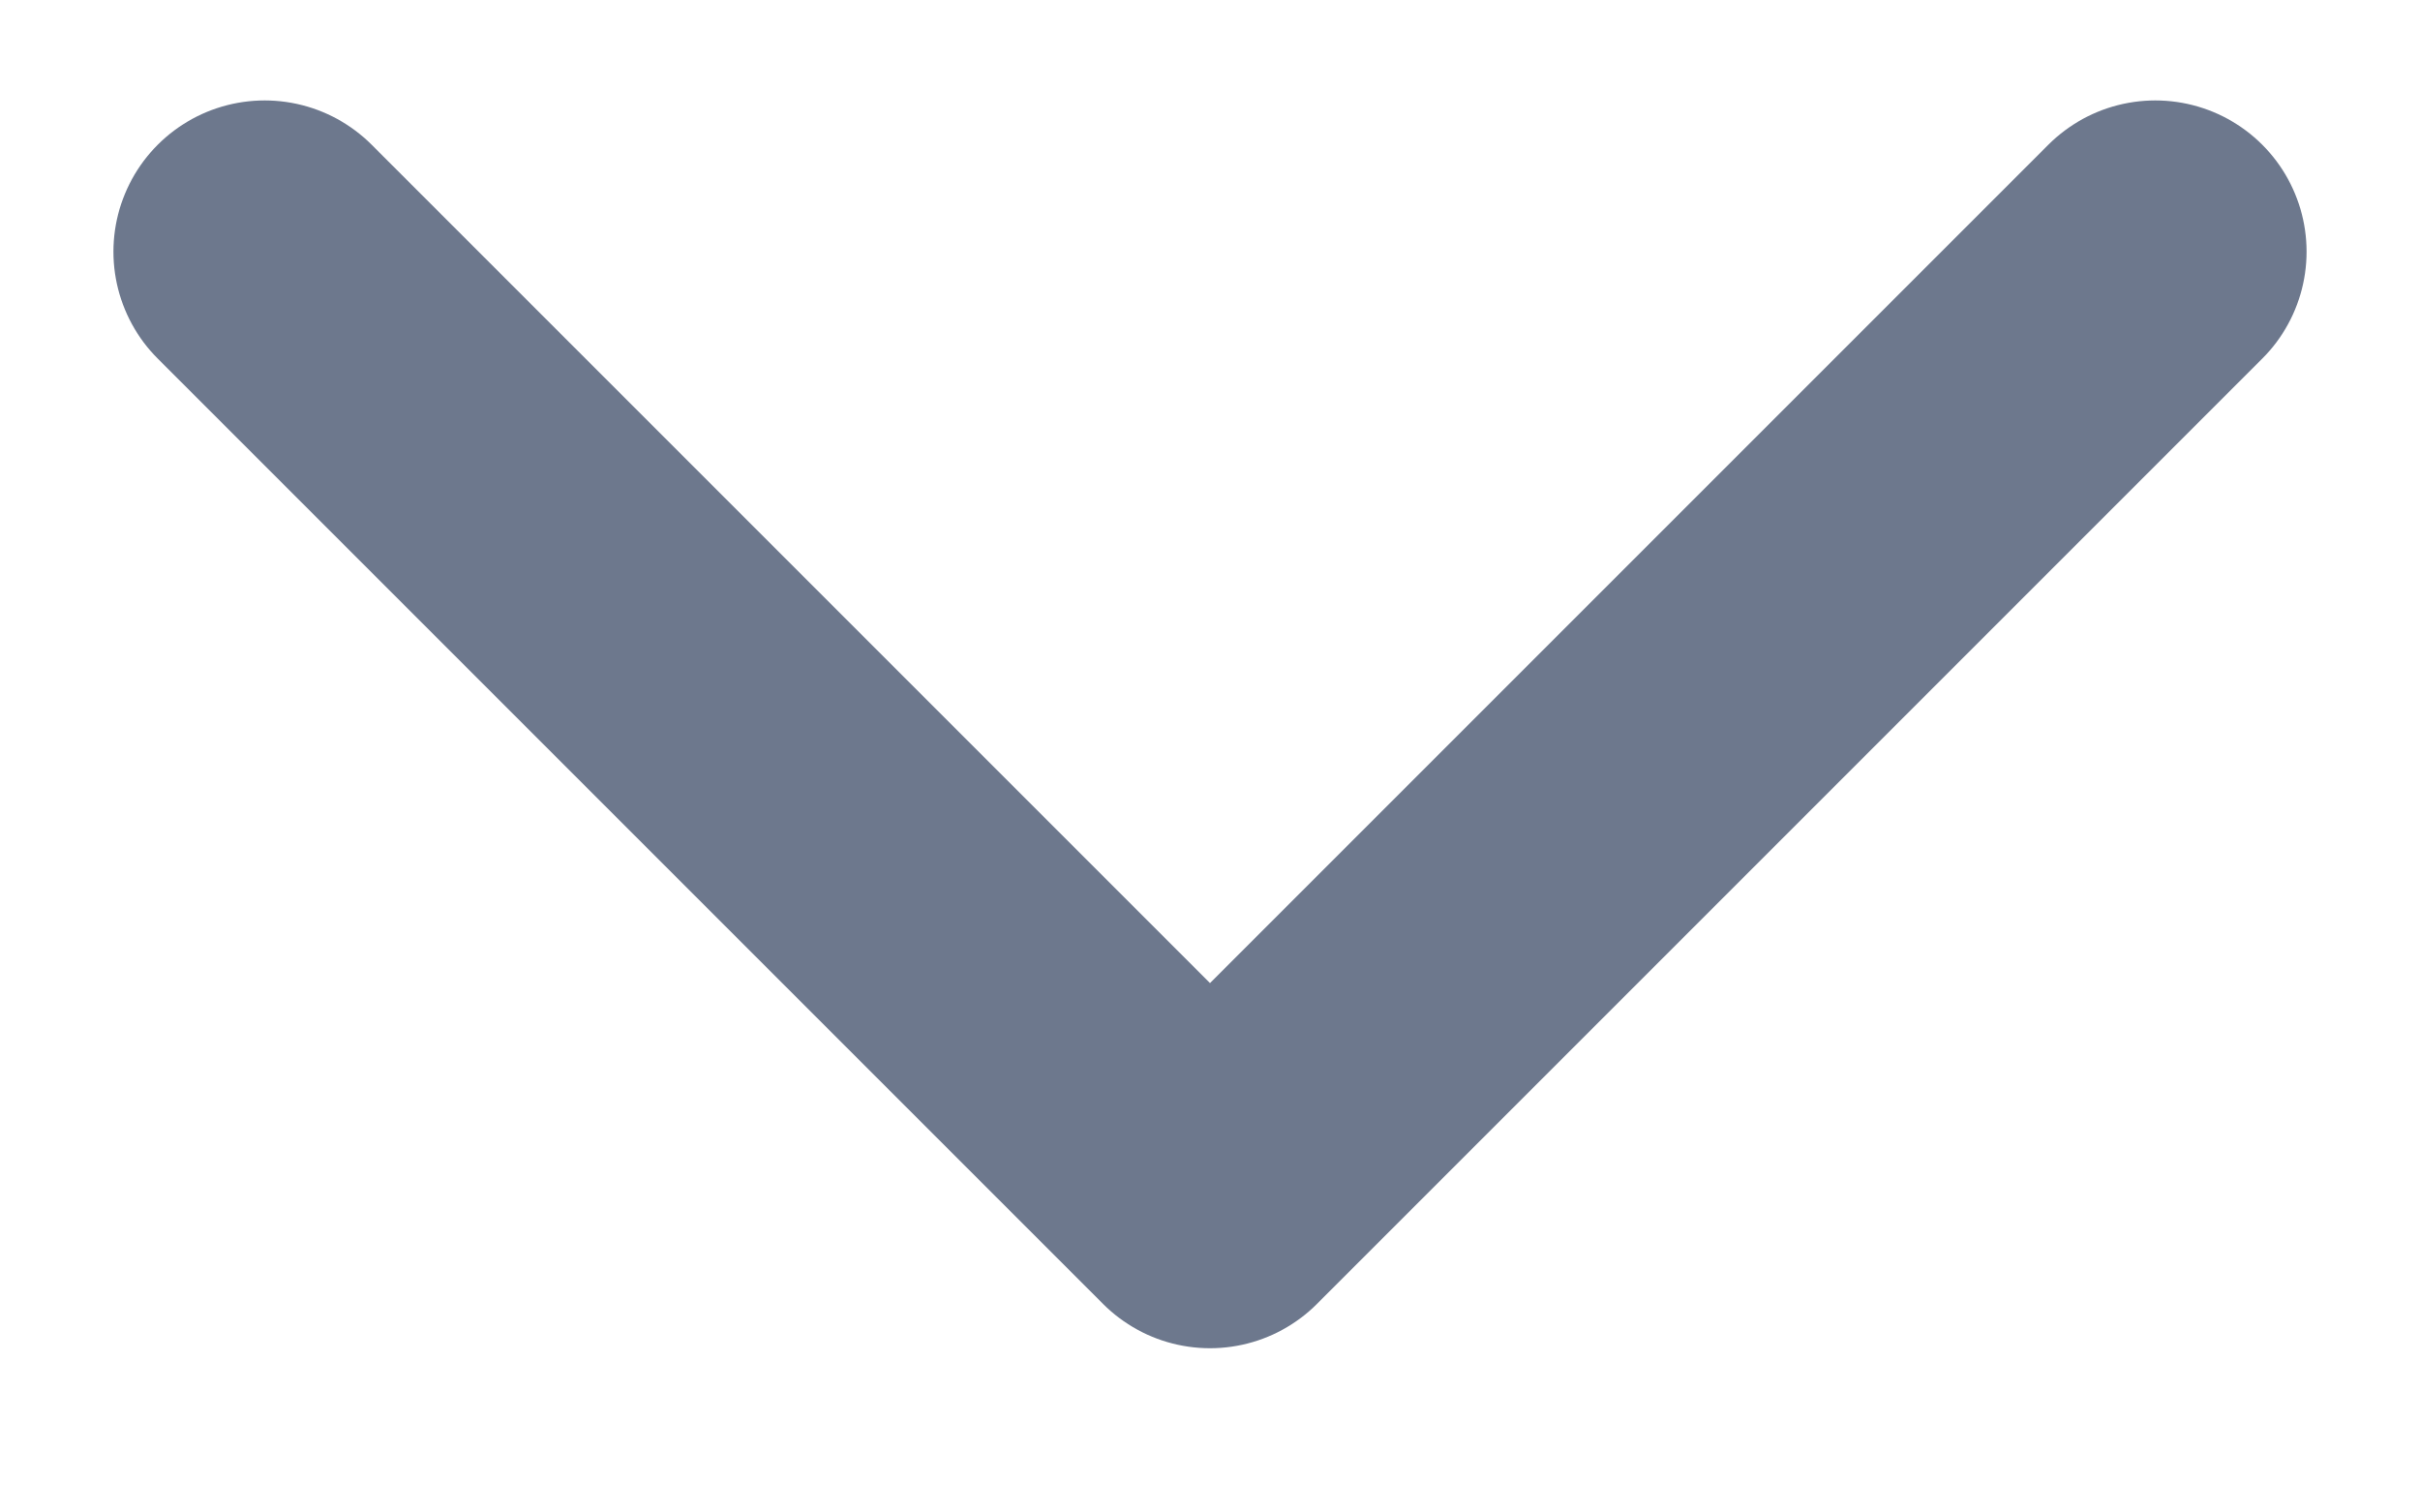 <?xml version="1.0" encoding="UTF-8"?> <svg xmlns="http://www.w3.org/2000/svg" width="8" height="5" viewBox="0 0 8 5" fill="none"><path d="M0.875 0.832L4 3.957L7.125 0.832" stroke="#6D788D" stroke-linecap="round" stroke-linejoin="round"></path></svg> 